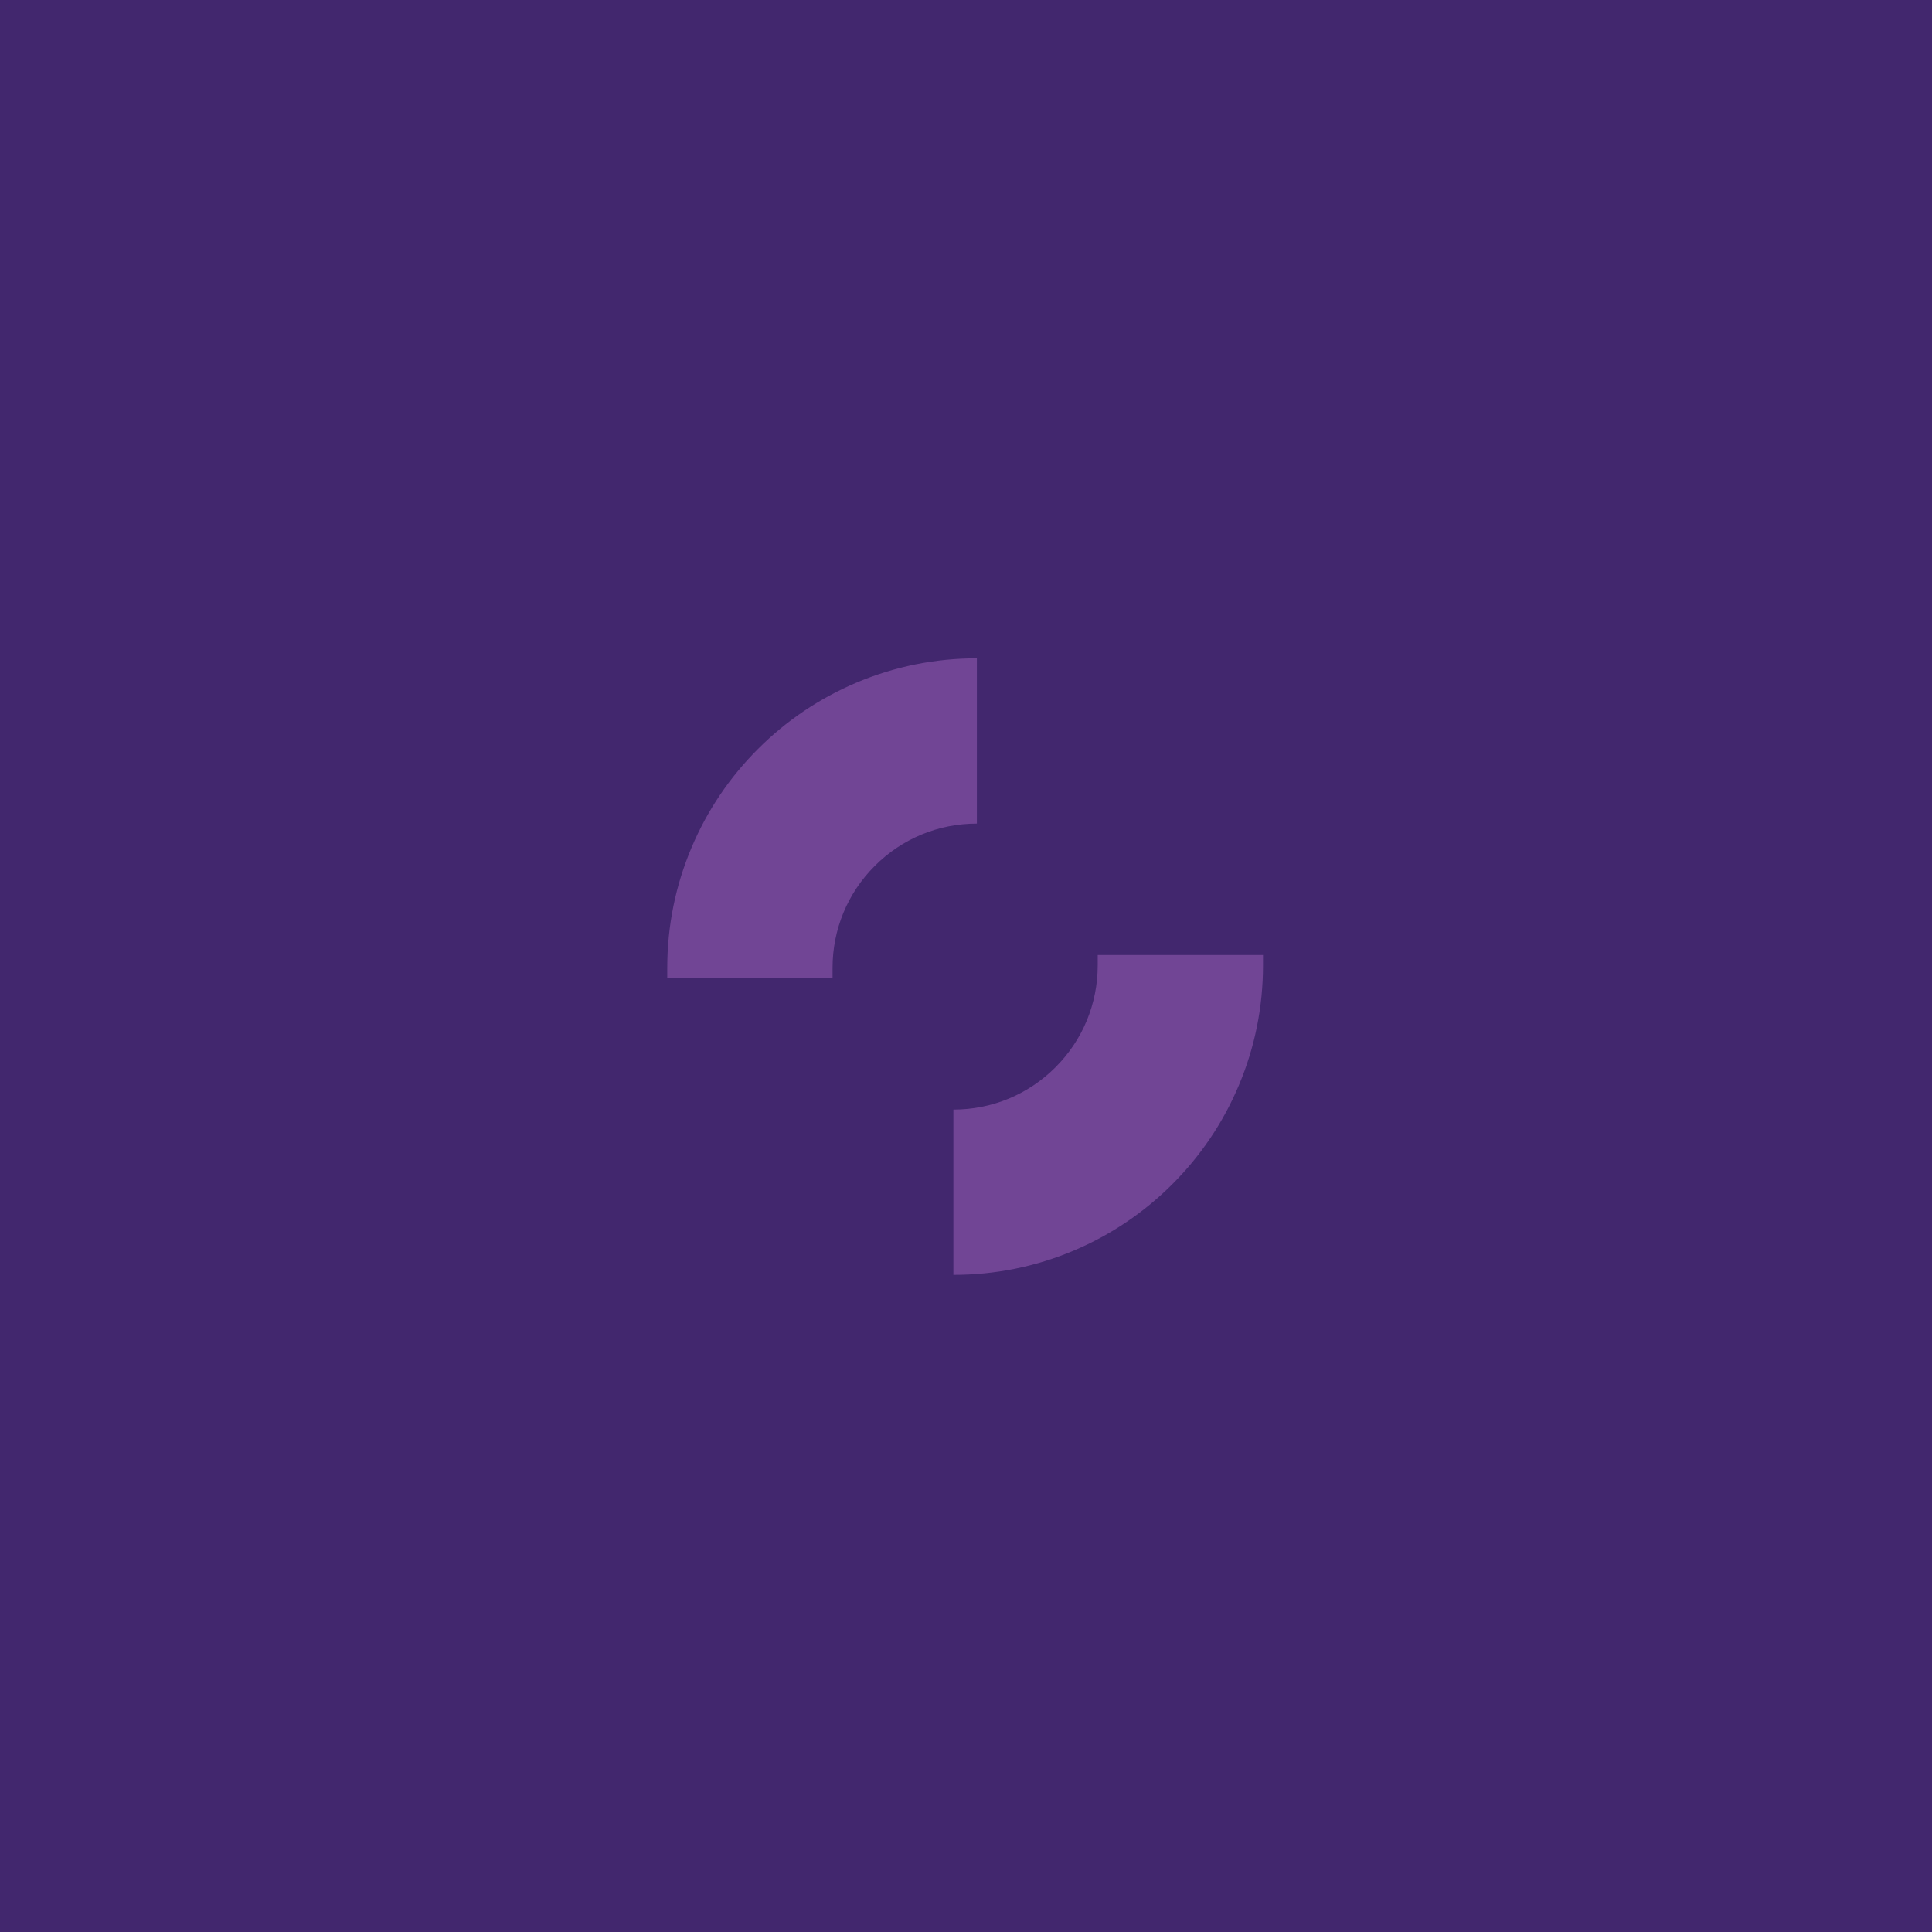 <svg width="1080" height="1080" viewBox="0 0 1080 1080" fill="none" xmlns="http://www.w3.org/2000/svg">
<rect width="1080" height="1080" fill="#42276E"/>
<path d="M532.95 712.66V620.26C554.5 620.26 574.76 611.87 590 596.63C605.24 581.39 613.63 561.13 613.63 539.58V533.88H706.03V539.58C706.03 562.93 701.45 585.6 692.41 606.97C683.69 627.59 671.22 646.09 655.34 661.97C639.46 677.85 620.95 690.32 600.34 699.04C578.97 708.08 556.3 712.66 532.95 712.66Z" fill="#714595"/>
<path d="M546.08 368V460.4C524.53 460.4 504.27 468.79 489.03 484.03C473.79 499.27 465.4 519.53 465.4 541.08V546.78L373 546.79V541.09C373 517.74 377.58 495.07 386.62 473.7C395.34 453.08 407.81 434.58 423.69 418.7C439.57 402.82 458.08 390.35 478.69 381.63C500.06 372.58 522.74 368 546.08 368Z" fill="#714595"/>
</svg>
